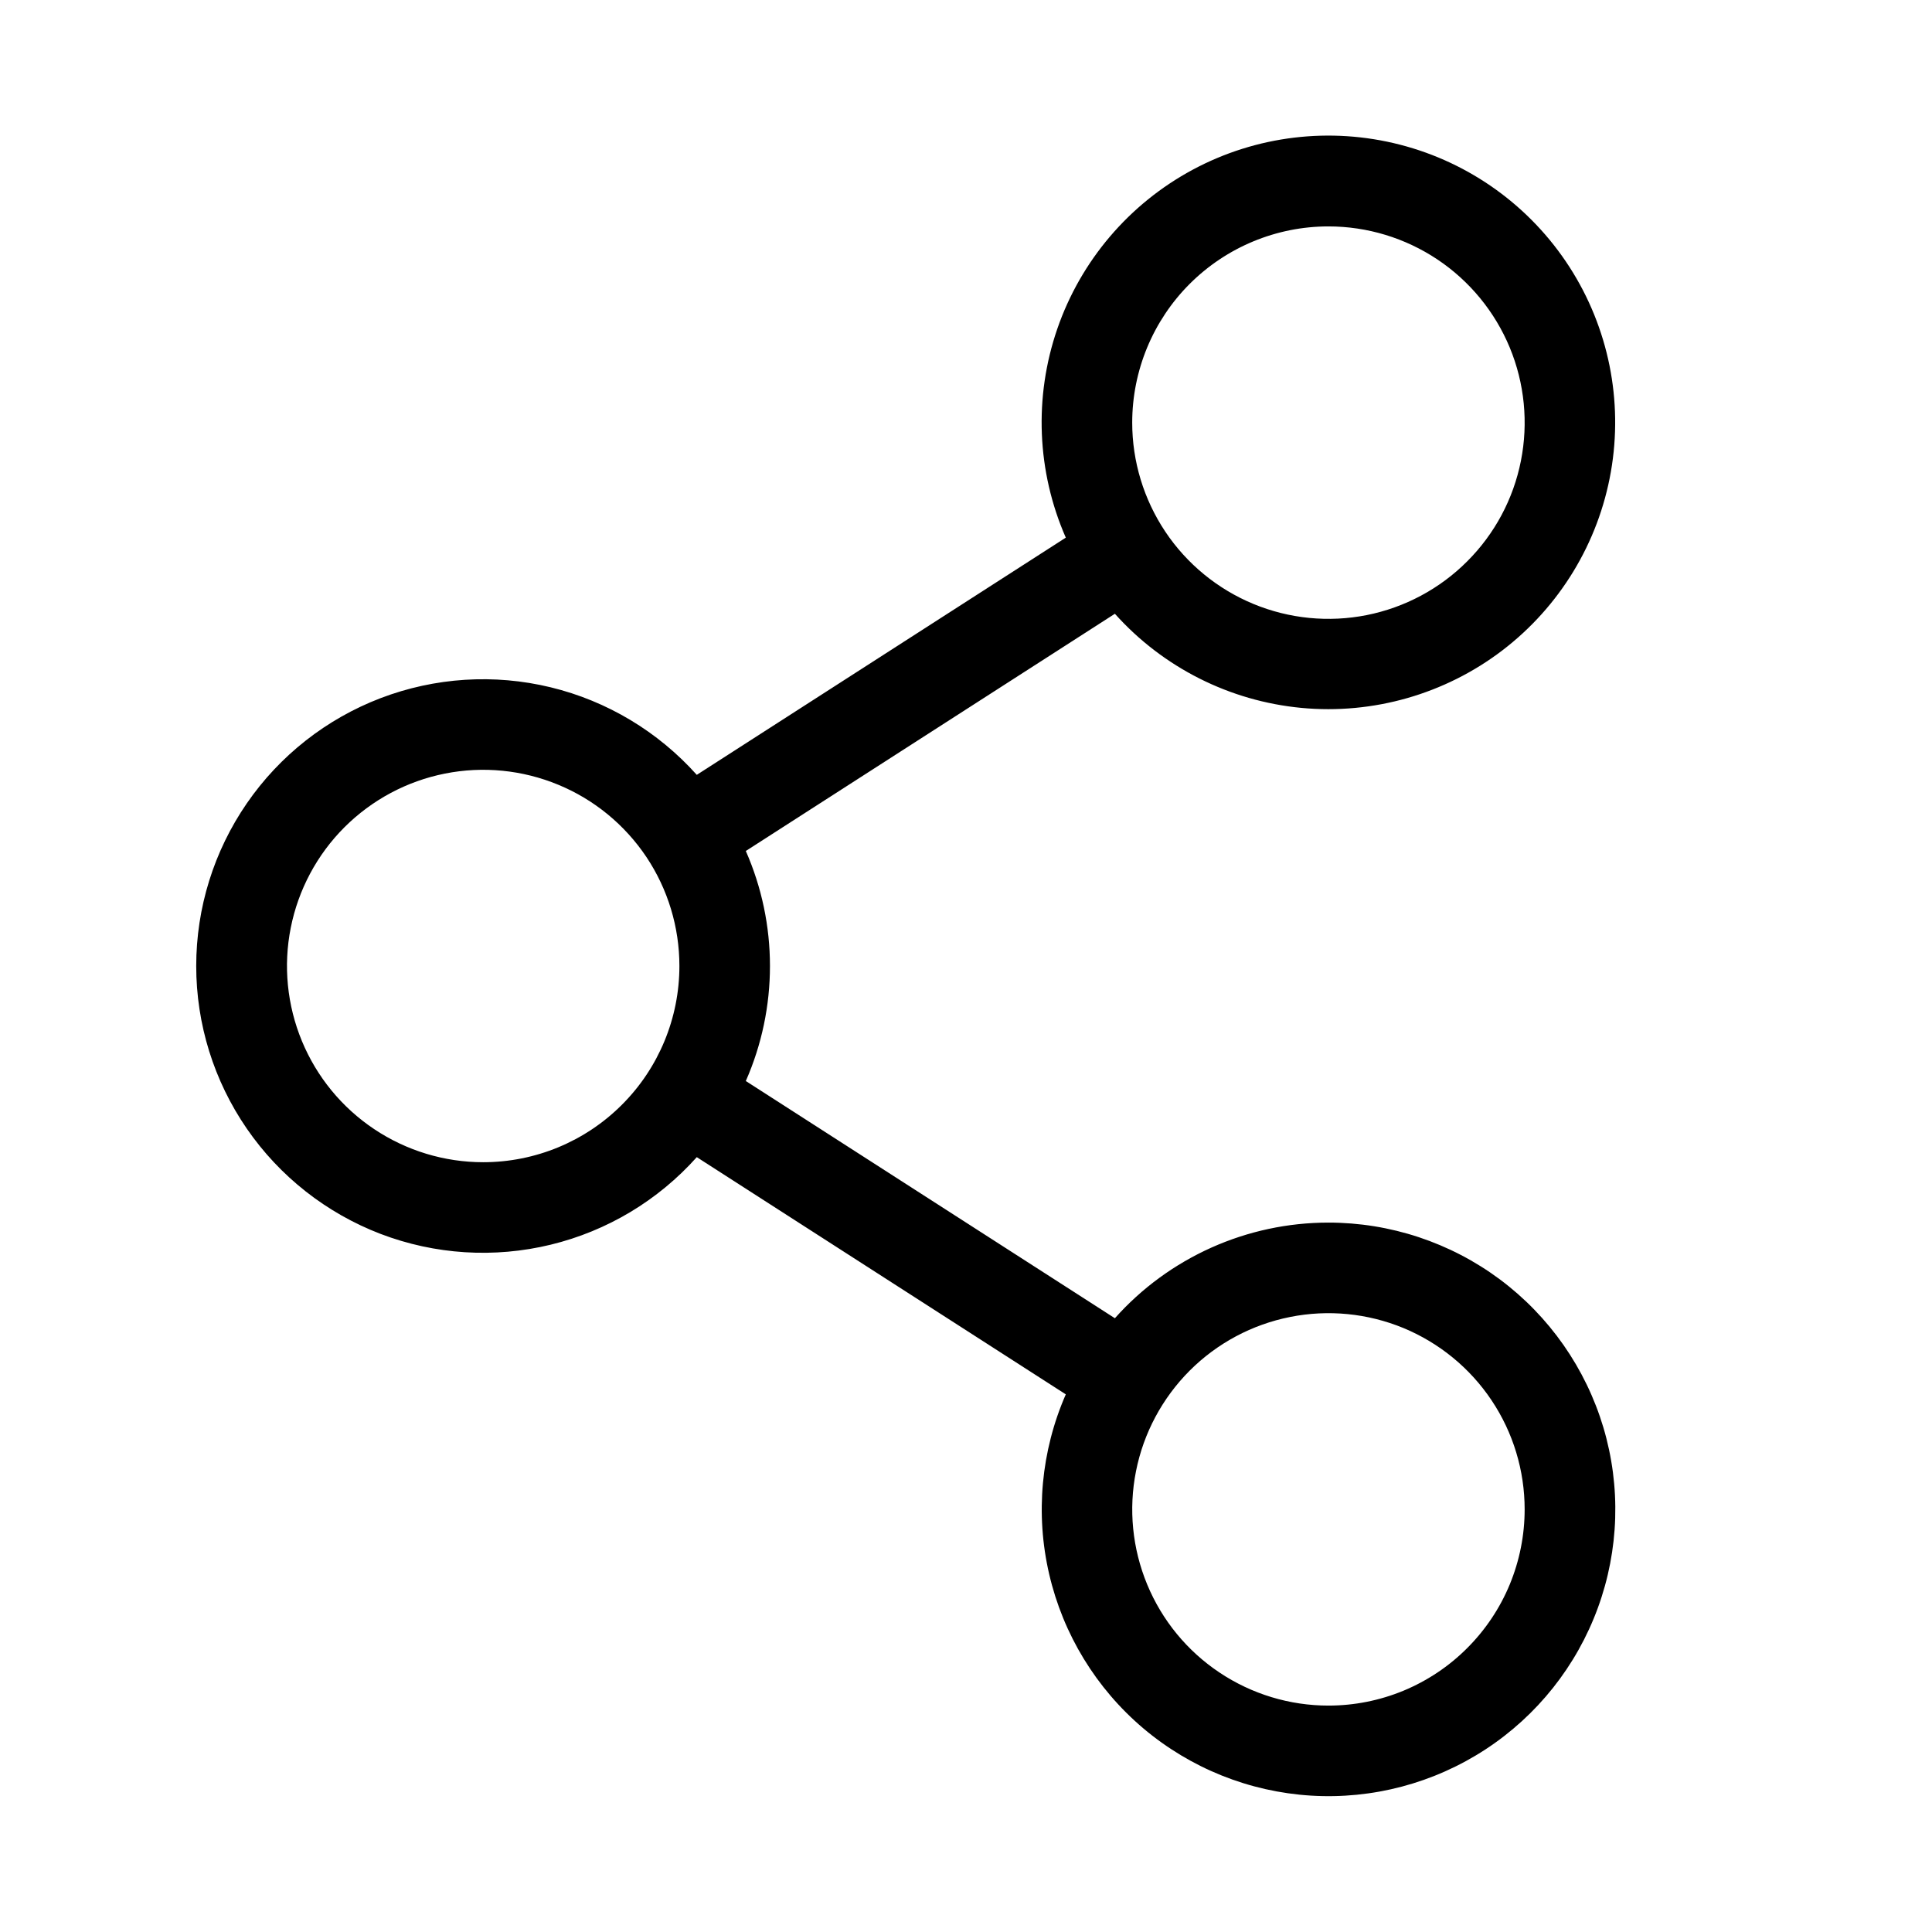 <svg width="32" height="32" viewBox="0 0 32 32" fill="none" xmlns="http://www.w3.org/2000/svg">
<path d="M22.003 20.25C21.335 20.25 20.675 20.391 20.065 20.664C19.456 20.937 18.91 21.335 18.466 21.834L12.353 17.905C12.617 17.305 12.753 16.656 12.753 16C12.753 15.344 12.617 14.696 12.353 14.095L18.466 10.166C19.263 11.056 20.367 11.612 21.556 11.725C22.745 11.837 23.933 11.497 24.883 10.773C25.833 10.048 26.475 8.992 26.681 7.815C26.887 6.639 26.643 5.428 25.996 4.423C25.349 3.419 24.347 2.695 23.191 2.397C22.034 2.098 20.807 2.246 19.755 2.811C18.702 3.377 17.901 4.318 17.512 5.447C17.123 6.577 17.173 7.811 17.653 8.905L11.541 12.834C10.899 12.117 10.056 11.611 9.121 11.384C8.186 11.157 7.204 11.22 6.305 11.563C5.407 11.906 4.633 12.514 4.088 13.306C3.542 14.099 3.25 15.038 3.25 16C3.25 16.962 3.542 17.901 4.088 18.694C4.633 19.486 5.407 20.094 6.305 20.438C7.204 20.781 8.186 20.843 9.121 20.616C10.056 20.389 10.899 19.884 11.541 19.166L17.653 23.095C17.243 24.032 17.146 25.077 17.378 26.074C17.609 27.07 18.156 27.966 18.937 28.627C19.718 29.287 20.692 29.678 21.713 29.741C22.734 29.804 23.748 29.535 24.605 28.975C25.461 28.415 26.113 27.594 26.465 26.633C26.817 25.672 26.849 24.624 26.557 23.643C26.264 22.663 25.663 21.803 24.843 21.191C24.022 20.58 23.026 20.25 22.003 20.25ZM22.003 3.75C22.646 3.75 23.274 3.941 23.809 4.298C24.343 4.655 24.76 5.163 25.006 5.756C25.252 6.35 25.316 7.004 25.191 7.634C25.066 8.265 24.756 8.844 24.301 9.298C23.847 9.753 23.268 10.062 22.637 10.188C22.007 10.313 21.354 10.249 20.76 10.003C20.166 9.757 19.658 9.34 19.301 8.806C18.944 8.271 18.753 7.643 18.753 7C18.753 6.138 19.096 5.311 19.705 4.702C20.315 4.093 21.141 3.75 22.003 3.75ZM8.003 19.25C7.361 19.25 6.732 19.059 6.198 18.702C5.663 18.345 5.247 17.838 5.001 17.244C4.755 16.65 4.69 15.996 4.816 15.366C4.941 14.736 5.251 14.156 5.705 13.702C6.16 13.248 6.739 12.938 7.369 12.813C8 12.687 8.653 12.752 9.247 12.998C9.841 13.243 10.348 13.66 10.706 14.194C11.063 14.729 11.253 15.357 11.253 16C11.253 16.862 10.911 17.689 10.301 18.298C9.692 18.908 8.865 19.25 8.003 19.25ZM22.003 28.25C21.36 28.25 20.732 28.059 20.198 27.702C19.663 27.345 19.247 26.838 19.001 26.244C18.755 25.65 18.69 24.997 18.816 24.366C18.941 23.736 19.251 23.157 19.705 22.702C20.16 22.247 20.739 21.938 21.369 21.813C22 21.687 22.653 21.752 23.247 21.997C23.841 22.244 24.349 22.66 24.706 23.195C25.063 23.729 25.253 24.357 25.253 25C25.253 25.427 25.169 25.849 25.006 26.244C24.843 26.638 24.603 26.996 24.301 27.298C24 27.6 23.641 27.839 23.247 28.003C22.853 28.166 22.43 28.25 22.003 28.25Z" fill="black"/>
</svg>

